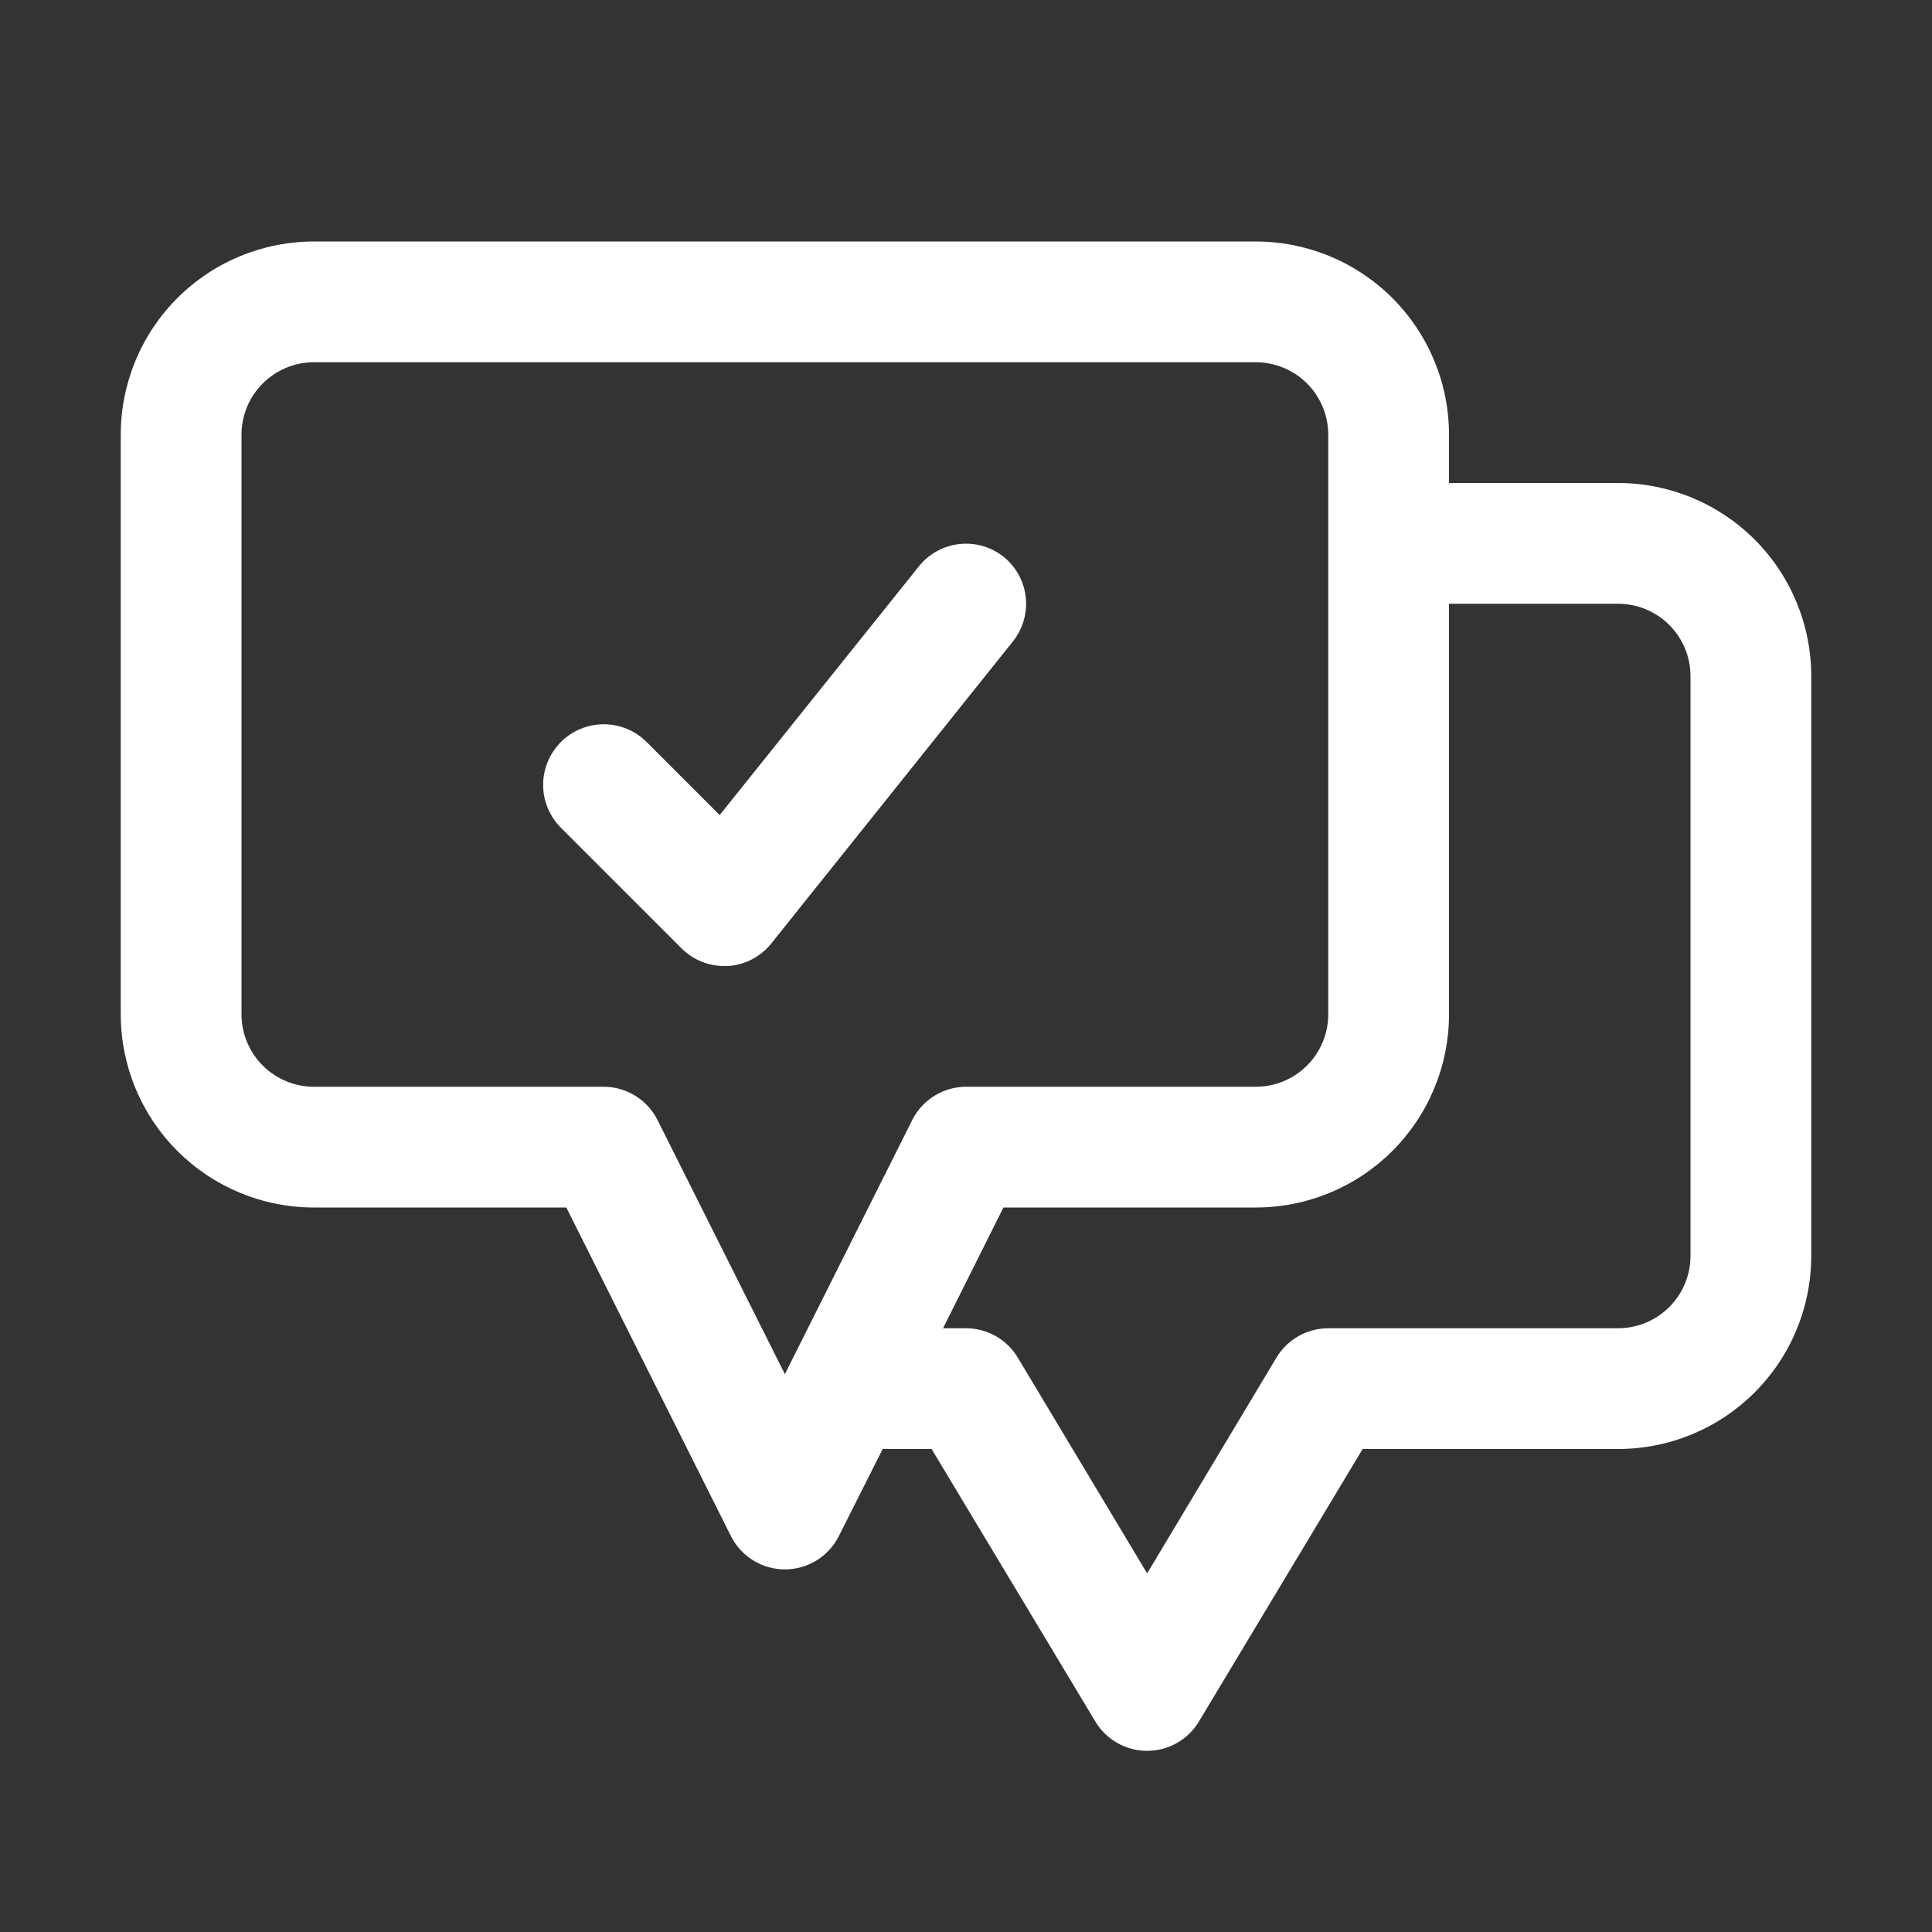 <?xml version="1.0" encoding="UTF-8"?>
<svg xmlns="http://www.w3.org/2000/svg" width="80" height="80" viewBox="0 0 80 80" fill="none">
  <rect x="0" y="0" width="80" height="80" fill="#333333" stroke="none"/>
  <path d="M67 20H60V18C60 15.878 59.157 13.843 57.657 12.343C56.157 10.843 54.122 10 52 10H13C10.878 10 8.843 10.843 7.343 12.343C5.843 13.843 5 15.878 5 18V42C5 44.122 5.843 46.157 7.343 47.657C8.843 49.157 10.878 50 13 50H23.45L30.275 63.625C30.485 64.034 30.803 64.378 31.196 64.618C31.589 64.858 32.04 64.985 32.5 64.985C32.96 64.985 33.411 64.858 33.804 64.618C34.197 64.378 34.515 64.034 34.725 63.625L36.55 60H38.575L45.35 71.275C45.571 71.648 45.886 71.957 46.263 72.172C46.64 72.386 47.066 72.499 47.5 72.499C47.934 72.499 48.36 72.386 48.737 72.172C49.114 71.957 49.429 71.648 49.65 71.275L56.425 60H67C69.122 60 71.157 59.157 72.657 57.657C74.157 56.157 75 54.122 75 52V28C75 25.878 74.157 23.843 72.657 22.343C71.157 20.843 69.122 20 67 20ZM27.225 46.375C27.017 45.963 26.699 45.616 26.307 45.373C25.914 45.131 25.462 45.001 25 45H13C12.204 45 11.441 44.684 10.879 44.121C10.316 43.559 10 42.796 10 42V18C10 17.204 10.316 16.441 10.879 15.879C11.441 15.316 12.204 15 13 15H52C52.796 15 53.559 15.316 54.121 15.879C54.684 16.441 55 17.204 55 18V42C55 42.796 54.684 43.559 54.121 44.121C53.559 44.684 52.796 45 52 45H40C39.538 45.001 39.086 45.131 38.693 45.373C38.301 45.616 37.983 45.963 37.775 46.375L32.5 56.9L27.225 46.375ZM70 52C70 52.796 69.684 53.559 69.121 54.121C68.559 54.684 67.796 55 67 55H55C54.566 55 54.14 55.113 53.763 55.328C53.386 55.543 53.071 55.852 52.85 56.225L47.5 65.15L42.15 56.225C41.929 55.852 41.614 55.543 41.237 55.328C40.86 55.113 40.434 55 40 55H39.05L41.55 50H52C54.122 50 56.157 49.157 57.657 47.657C59.157 46.157 60 44.122 60 42V25H67C67.796 25 68.559 25.316 69.121 25.879C69.684 26.441 70 27.204 70 28V52Z" fill="white"></path>
  <path d="M41.55 23.05C41.032 22.641 40.374 22.454 39.718 22.529C39.062 22.604 38.463 22.935 38.05 23.45L29.8 33.75L26.776 30.725C26.305 30.254 25.666 29.99 25 29.99C24.335 29.99 23.696 30.254 23.226 30.725C22.755 31.196 22.49 31.834 22.49 32.5C22.49 33.166 22.755 33.804 23.226 34.275L28.226 39.275C28.459 39.507 28.736 39.69 29.041 39.815C29.345 39.939 29.671 40.002 30 40H30.151C30.5 39.977 30.841 39.88 31.151 39.717C31.462 39.553 31.734 39.326 31.951 39.05L41.95 26.55C42.359 26.032 42.547 25.373 42.472 24.718C42.397 24.062 42.066 23.463 41.55 23.05Z" fill="white"></path>
</svg>

